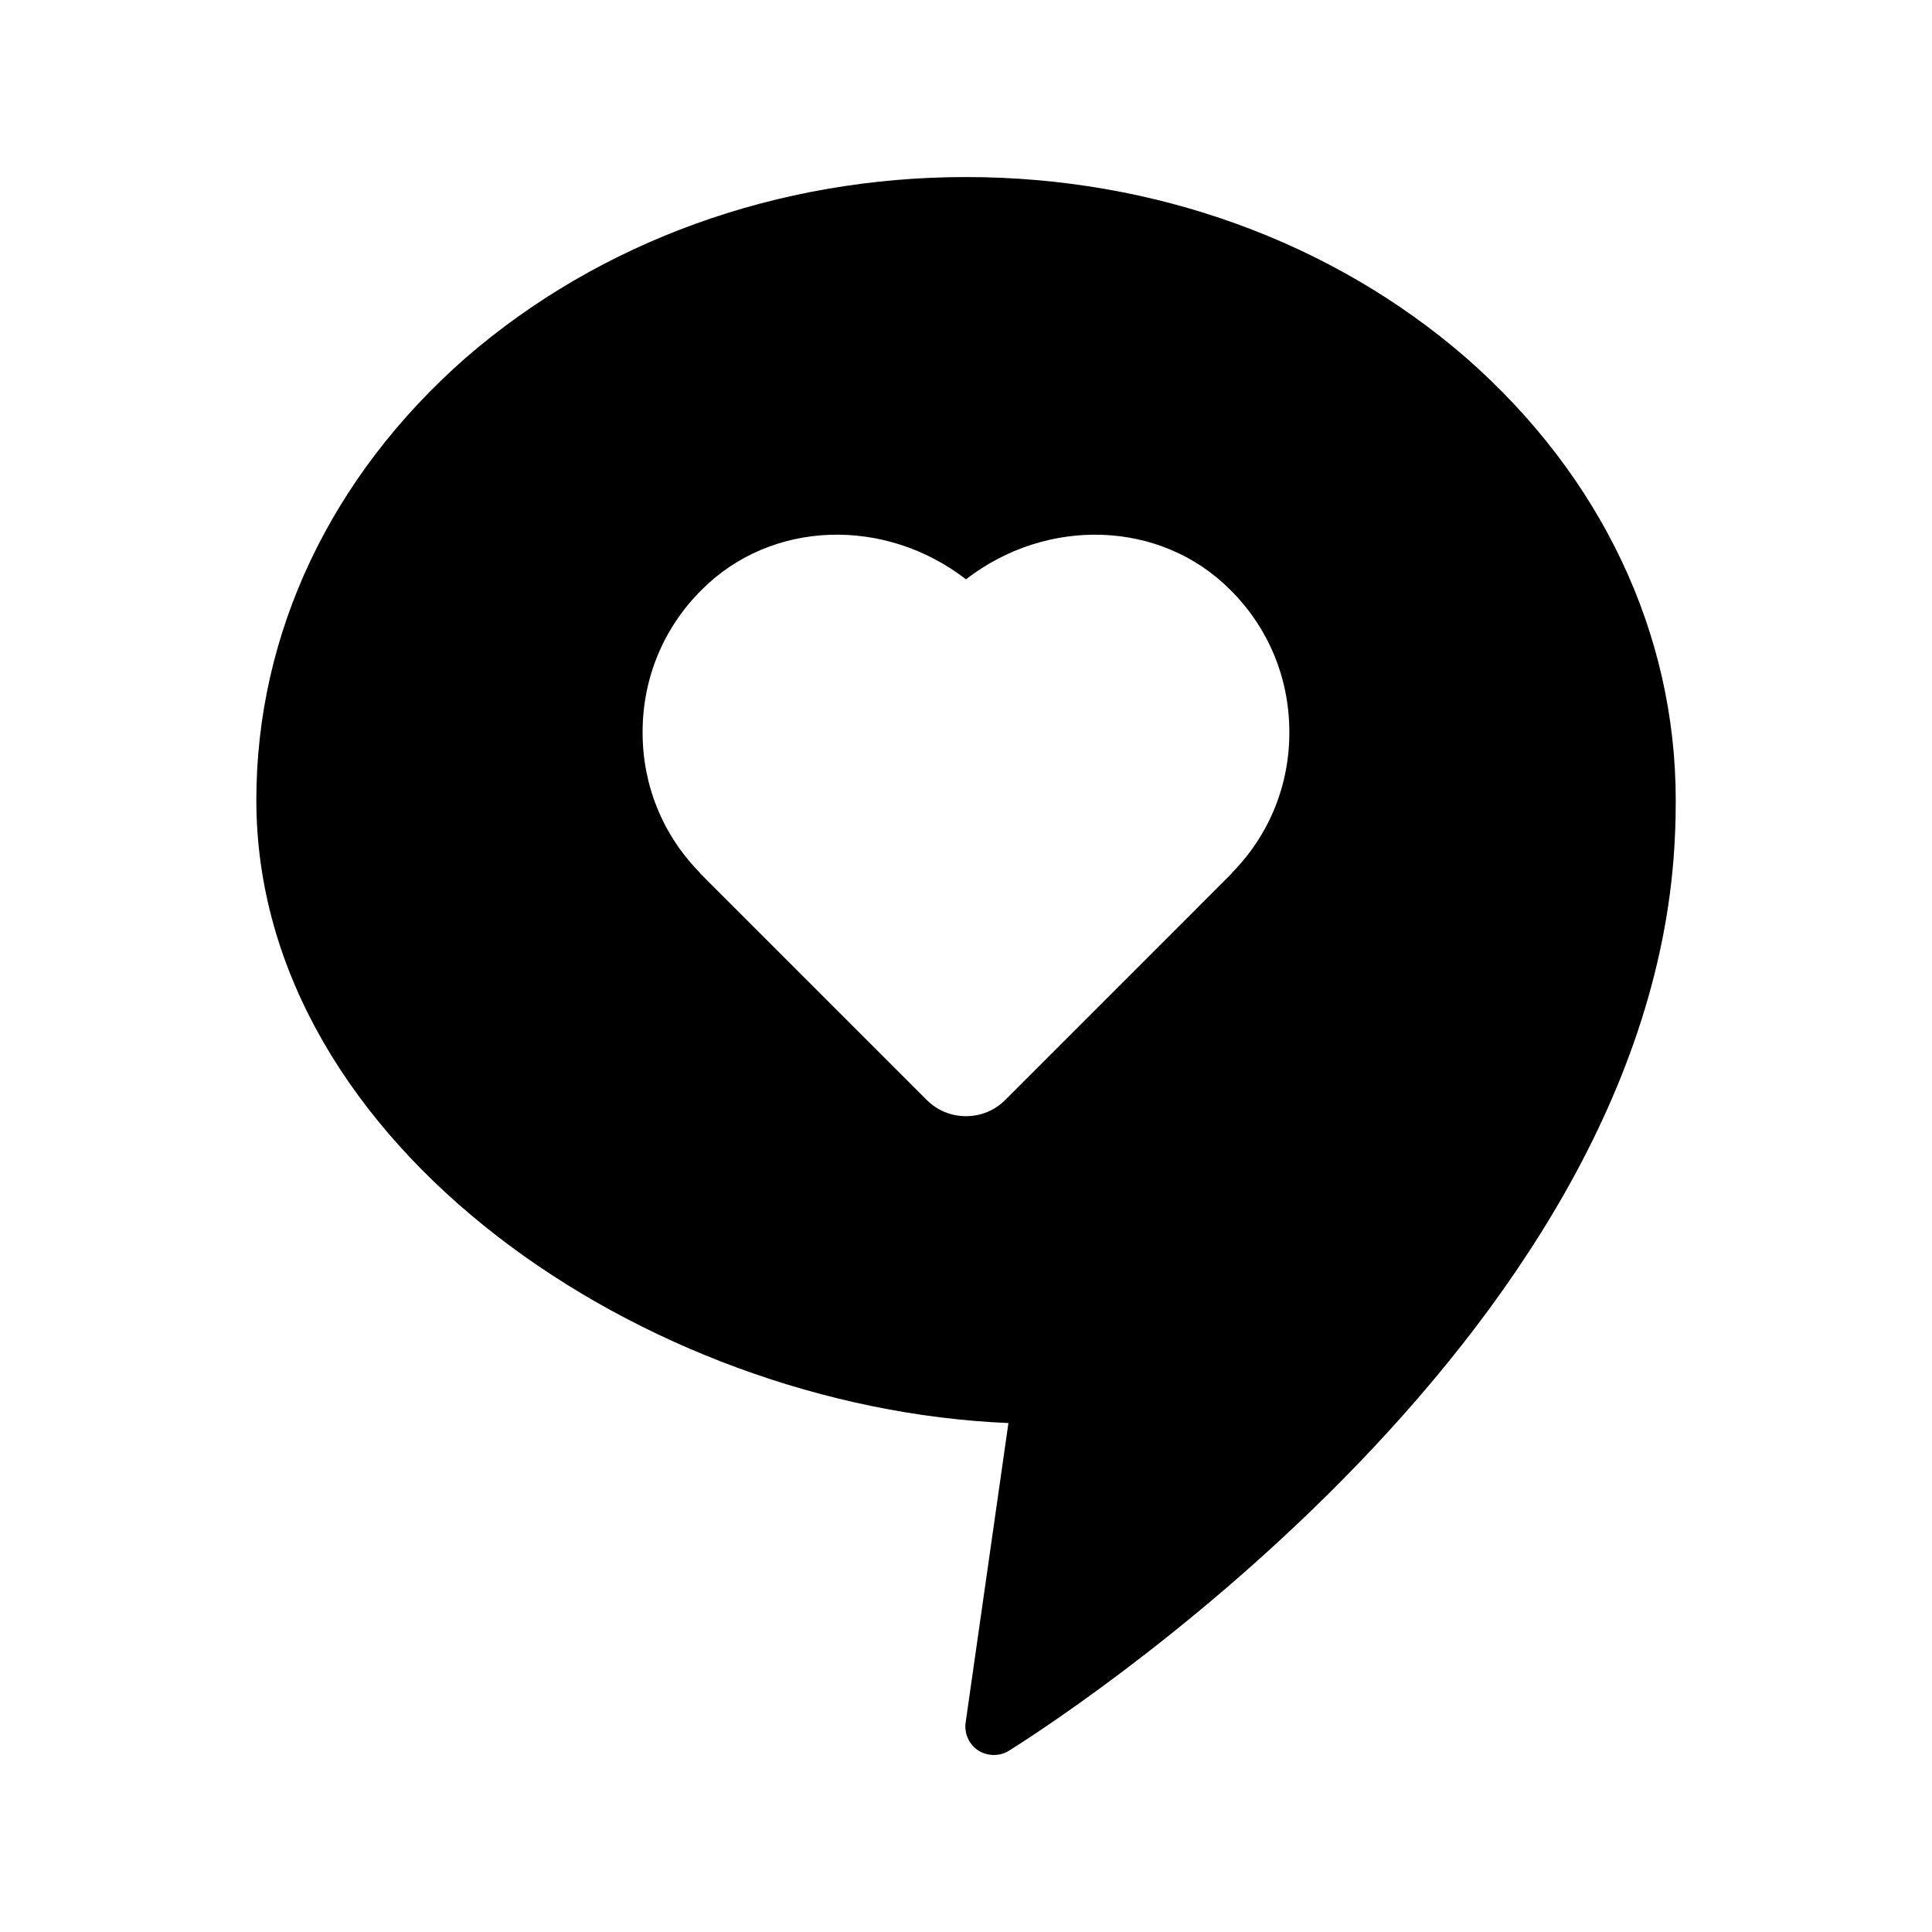 <?xml version="1.0" encoding="UTF-8"?>
<!-- Uploaded to: SVG Repo, www.svgrepo.com, Generator: SVG Repo Mixer Tools -->
<svg fill="#000000" width="800px" height="800px" version="1.1" viewBox="144 144 512 512" xmlns="http://www.w3.org/2000/svg">
 <path d="m532.6 238.88c-35.621-30.934-82.727-47.961-132.6-47.961-49.879 0-96.984 17.027-132.65 47.961-35.719 31.387-55.418 72.953-55.418 117.14 0 91.793 103.43 161.12 199.31 165.1l-11.336 79.352c-0.402 2.871 0.855 5.793 3.324 7.406 1.258 0.805 2.719 1.211 4.133 1.211 1.41 0 2.769-0.352 3.981-1.109 6.953-4.332 170.79-107.11 176.54-242.63 0.152-3.125 0.203-6.246 0.203-9.32-0.008-44.188-19.707-85.754-55.477-117.14zm-61.969 136.28c-0.203 0.25-0.402 0.504-0.656 0.754l-59.598 59.602c-2.773 2.773-6.449 4.285-10.379 4.285s-7.609-1.512-10.379-4.281l-59.703-59.703c-0.203-0.203-0.402-0.402-0.555-0.656-9.773-9.977-15.113-23.176-15.062-37.18 0-14.258 5.543-27.609 15.617-37.633 18.539-18.641 48.668-19.398 70.078-2.82 21.41-16.574 51.539-15.82 70.078 2.82 10.078 10.027 15.617 23.375 15.617 37.633 0.055 14.004-5.285 27.203-15.059 37.18z"/>
</svg>